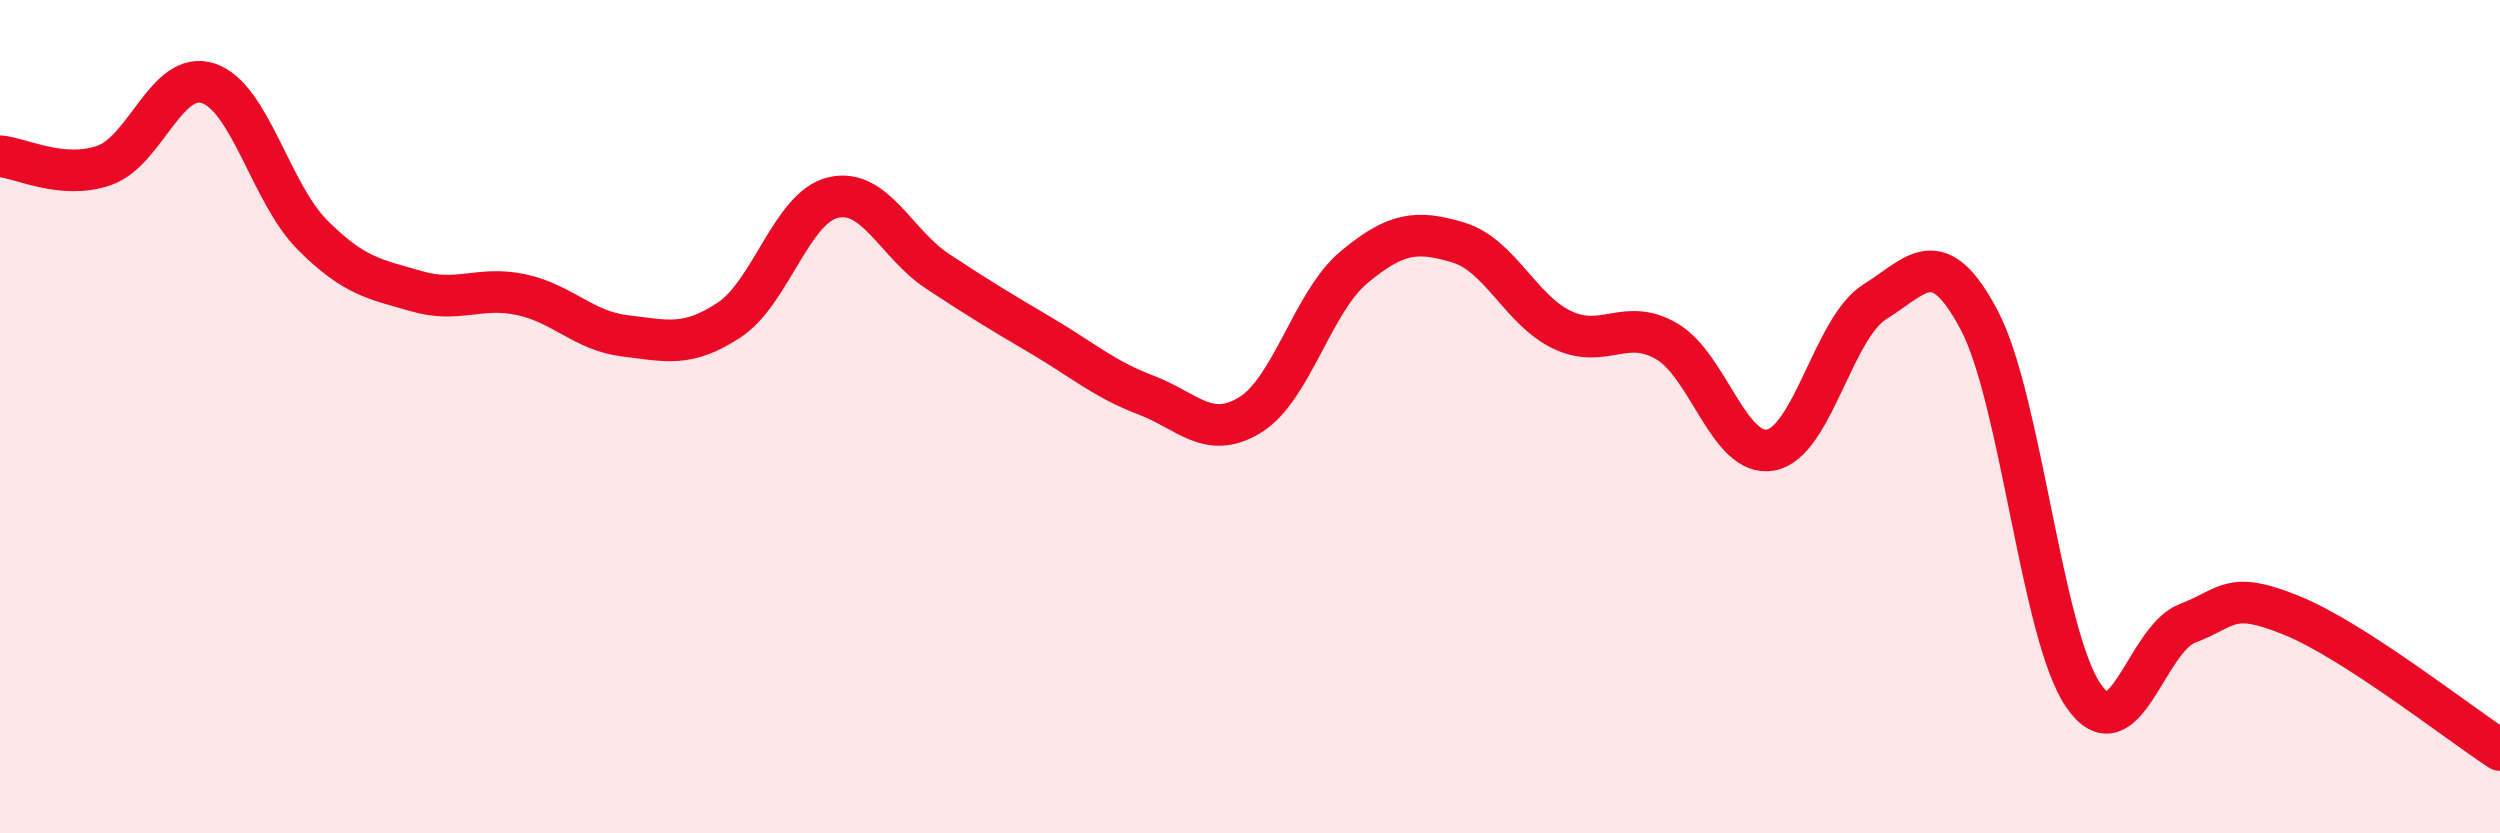 
    <svg width="60" height="20" viewBox="0 0 60 20" xmlns="http://www.w3.org/2000/svg">
      <path
        d="M 0,3.75 C 0.5,3.79 1.5,4.32 2.5,3.97 C 3.5,3.62 4,1.67 5,2 C 6,2.33 6.5,4.64 7.5,5.64 C 8.5,6.64 9,6.7 10,6.99 C 11,7.28 11.5,6.86 12.5,7.07 C 13.5,7.28 14,7.94 15,8.06 C 16,8.18 16.5,8.34 17.5,7.68 C 18.5,7.02 19,4.97 20,4.74 C 21,4.51 21.5,5.85 22.5,6.51 C 23.5,7.17 24,7.47 25,8.06 C 26,8.65 26.5,9.1 27.5,9.48 C 28.5,9.86 29,10.57 30,9.96 C 31,9.35 31.5,7.24 32.5,6.41 C 33.5,5.58 34,5.52 35,5.82 C 36,6.12 36.5,7.45 37.5,7.92 C 38.5,8.39 39,7.61 40,8.19 C 41,8.77 41.5,10.99 42.5,10.8 C 43.5,10.61 44,7.86 45,7.24 C 46,6.62 46.5,5.79 47.5,7.68 C 48.5,9.57 49,15.23 50,16.69 C 51,18.15 51.5,15.34 52.5,14.96 C 53.5,14.58 53.5,14.16 55,14.77 C 56.5,15.38 59,17.35 60,18L60 20L0 20Z"
        fill="#EB0A25"
        opacity="0.1"
        stroke-linecap="round"
        stroke-linejoin="round"
      />
      <path
        d="M 0,3.75 C 0.5,3.79 1.5,4.32 2.5,3.97 C 3.5,3.62 4,1.67 5,2 C 6,2.33 6.5,4.64 7.5,5.64 C 8.5,6.64 9,6.7 10,6.99 C 11,7.28 11.5,6.86 12.5,7.07 C 13.5,7.28 14,7.94 15,8.06 C 16,8.18 16.5,8.34 17.5,7.68 C 18.5,7.02 19,4.97 20,4.74 C 21,4.51 21.5,5.85 22.5,6.51 C 23.5,7.17 24,7.47 25,8.06 C 26,8.65 26.5,9.1 27.5,9.48 C 28.5,9.86 29,10.57 30,9.96 C 31,9.35 31.5,7.24 32.5,6.41 C 33.5,5.58 34,5.52 35,5.82 C 36,6.12 36.5,7.45 37.5,7.92 C 38.5,8.39 39,7.61 40,8.19 C 41,8.77 41.5,10.99 42.5,10.8 C 43.5,10.61 44,7.86 45,7.24 C 46,6.62 46.5,5.79 47.5,7.68 C 48.5,9.57 49,15.23 50,16.69 C 51,18.15 51.5,15.34 52.5,14.96 C 53.5,14.58 53.5,14.16 55,14.77 C 56.5,15.38 59,17.35 60,18"
        stroke="#EB0A25"
        stroke-width="1"
        fill="none"
        stroke-linecap="round"
        stroke-linejoin="round"
      />
    </svg>
  